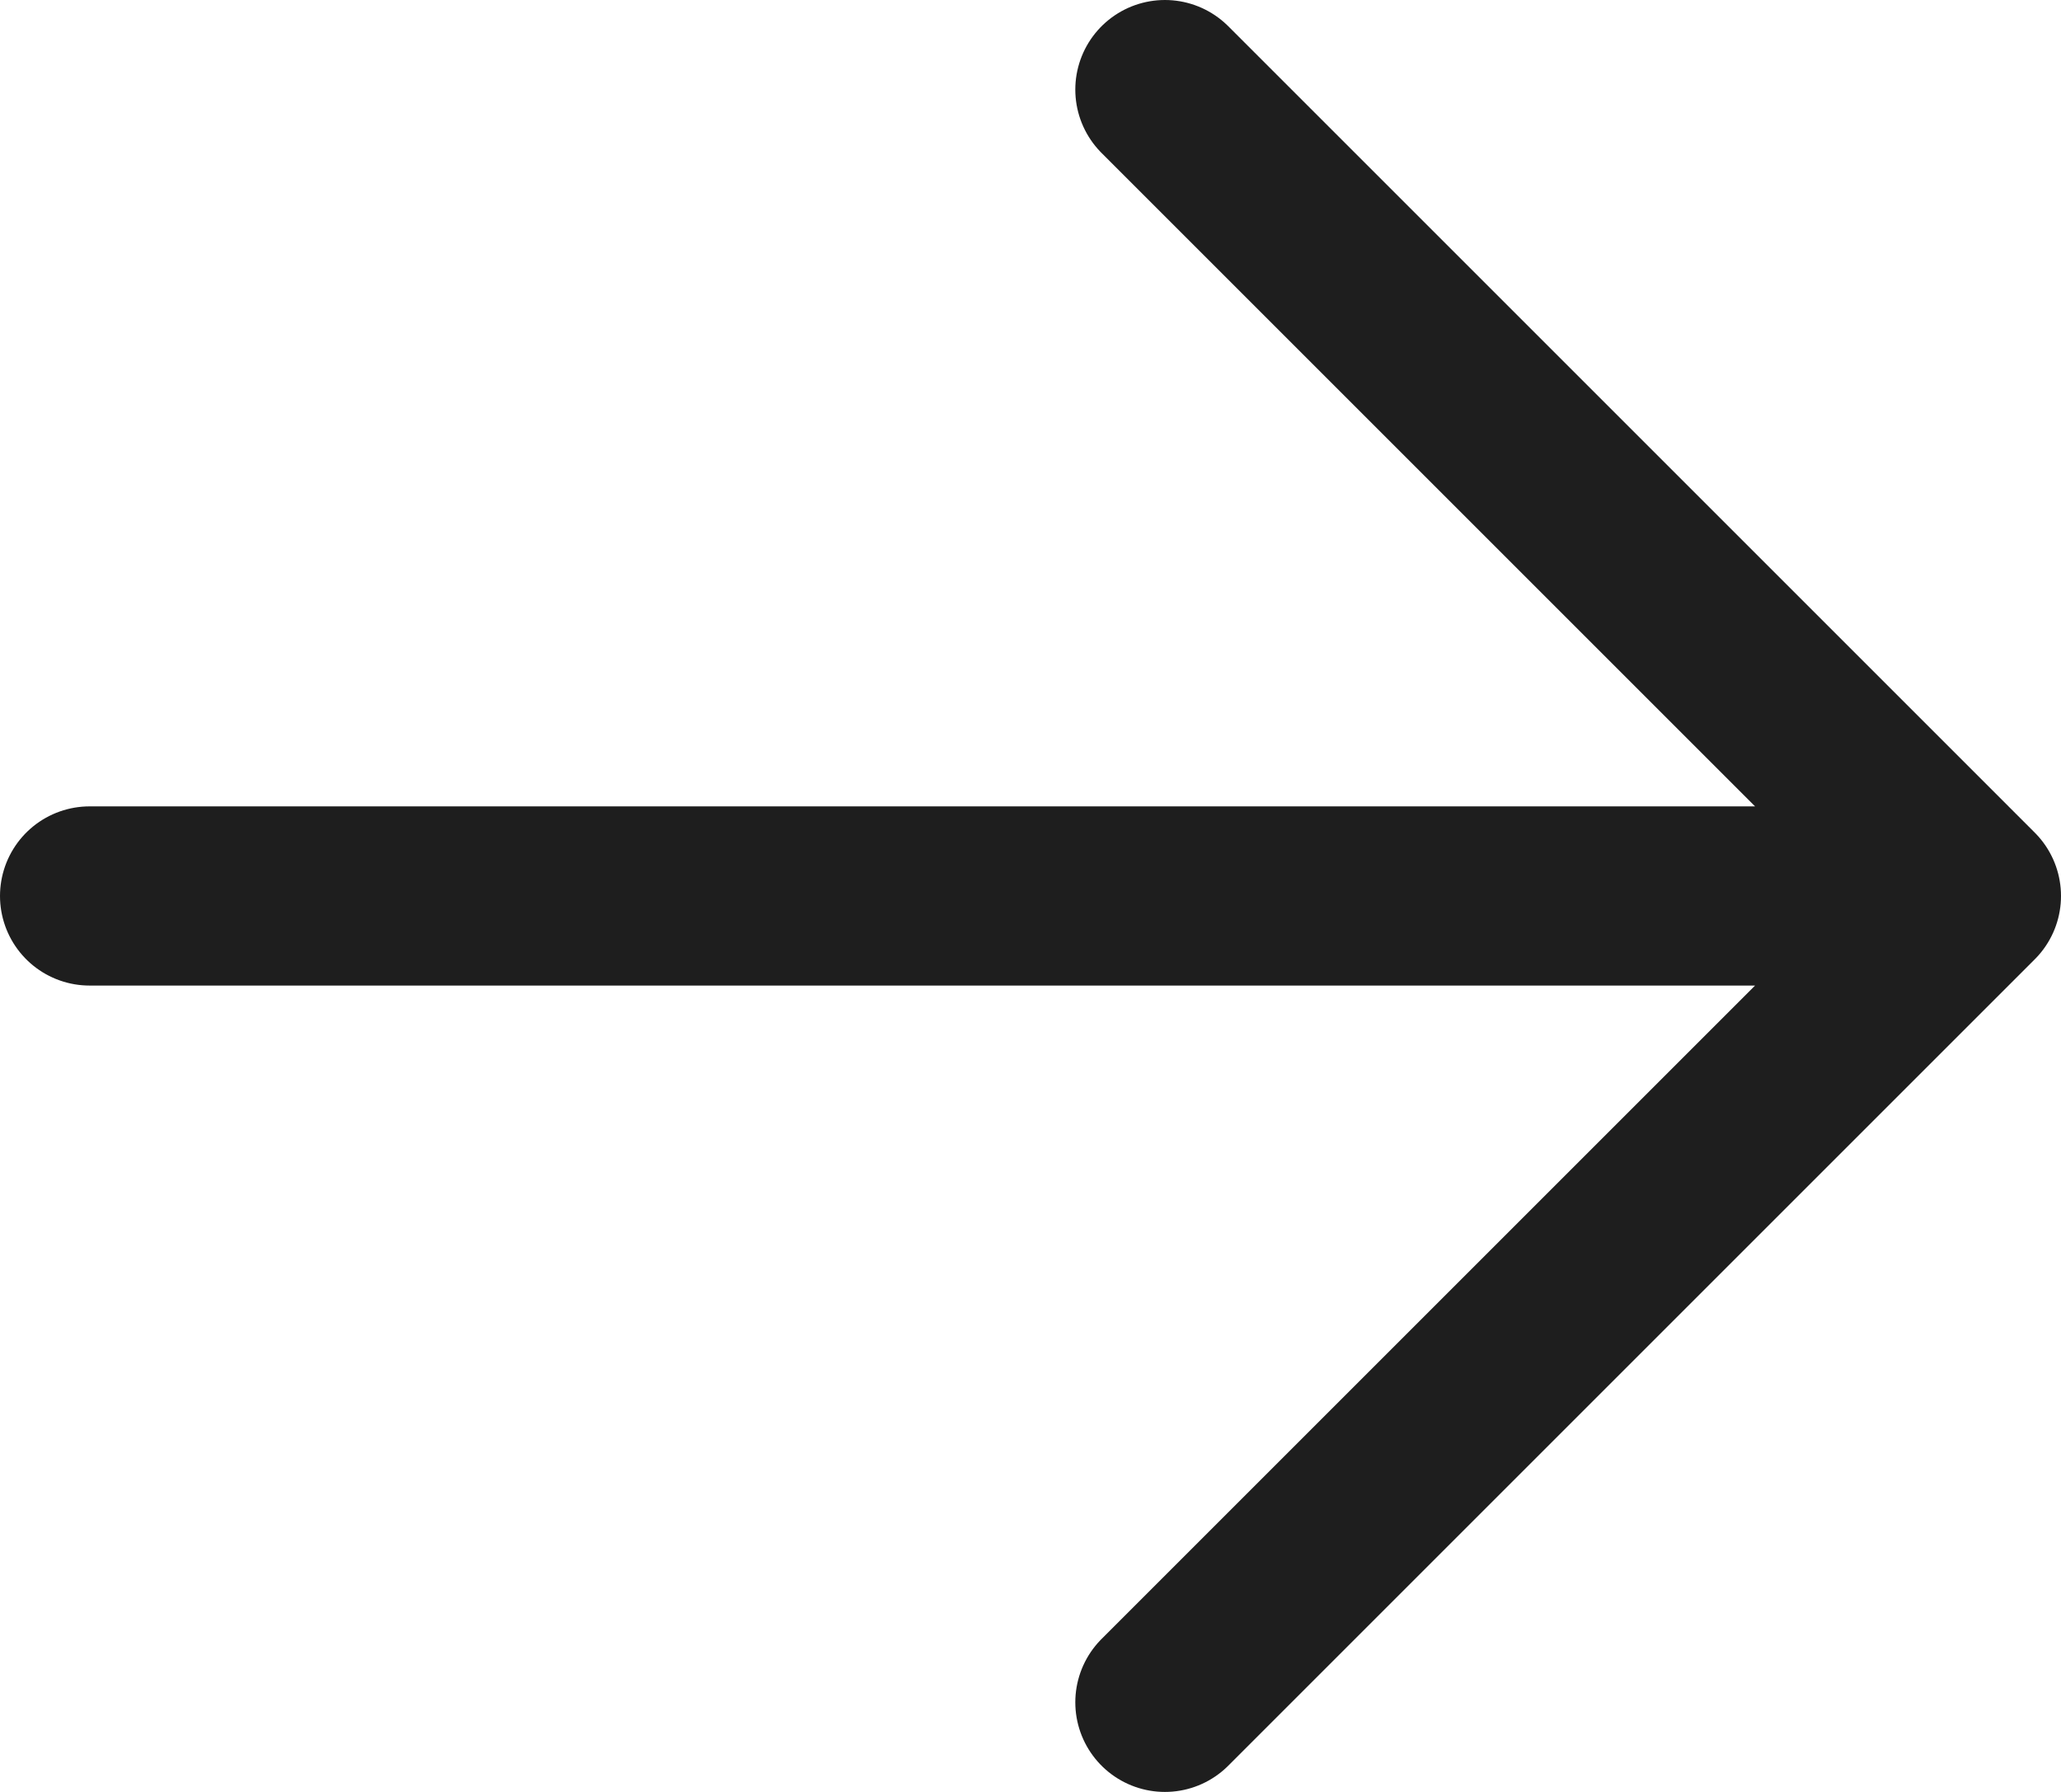 <svg width="23" height="20" viewBox="0 0 23 20" fill="none" xmlns="http://www.w3.org/2000/svg">
<path d="M1 10H22M22 10L13 1M22 10L13 19" stroke="#1E1E1E" stroke-width="2" stroke-linecap="round" stroke-linejoin="round"/>
</svg>

